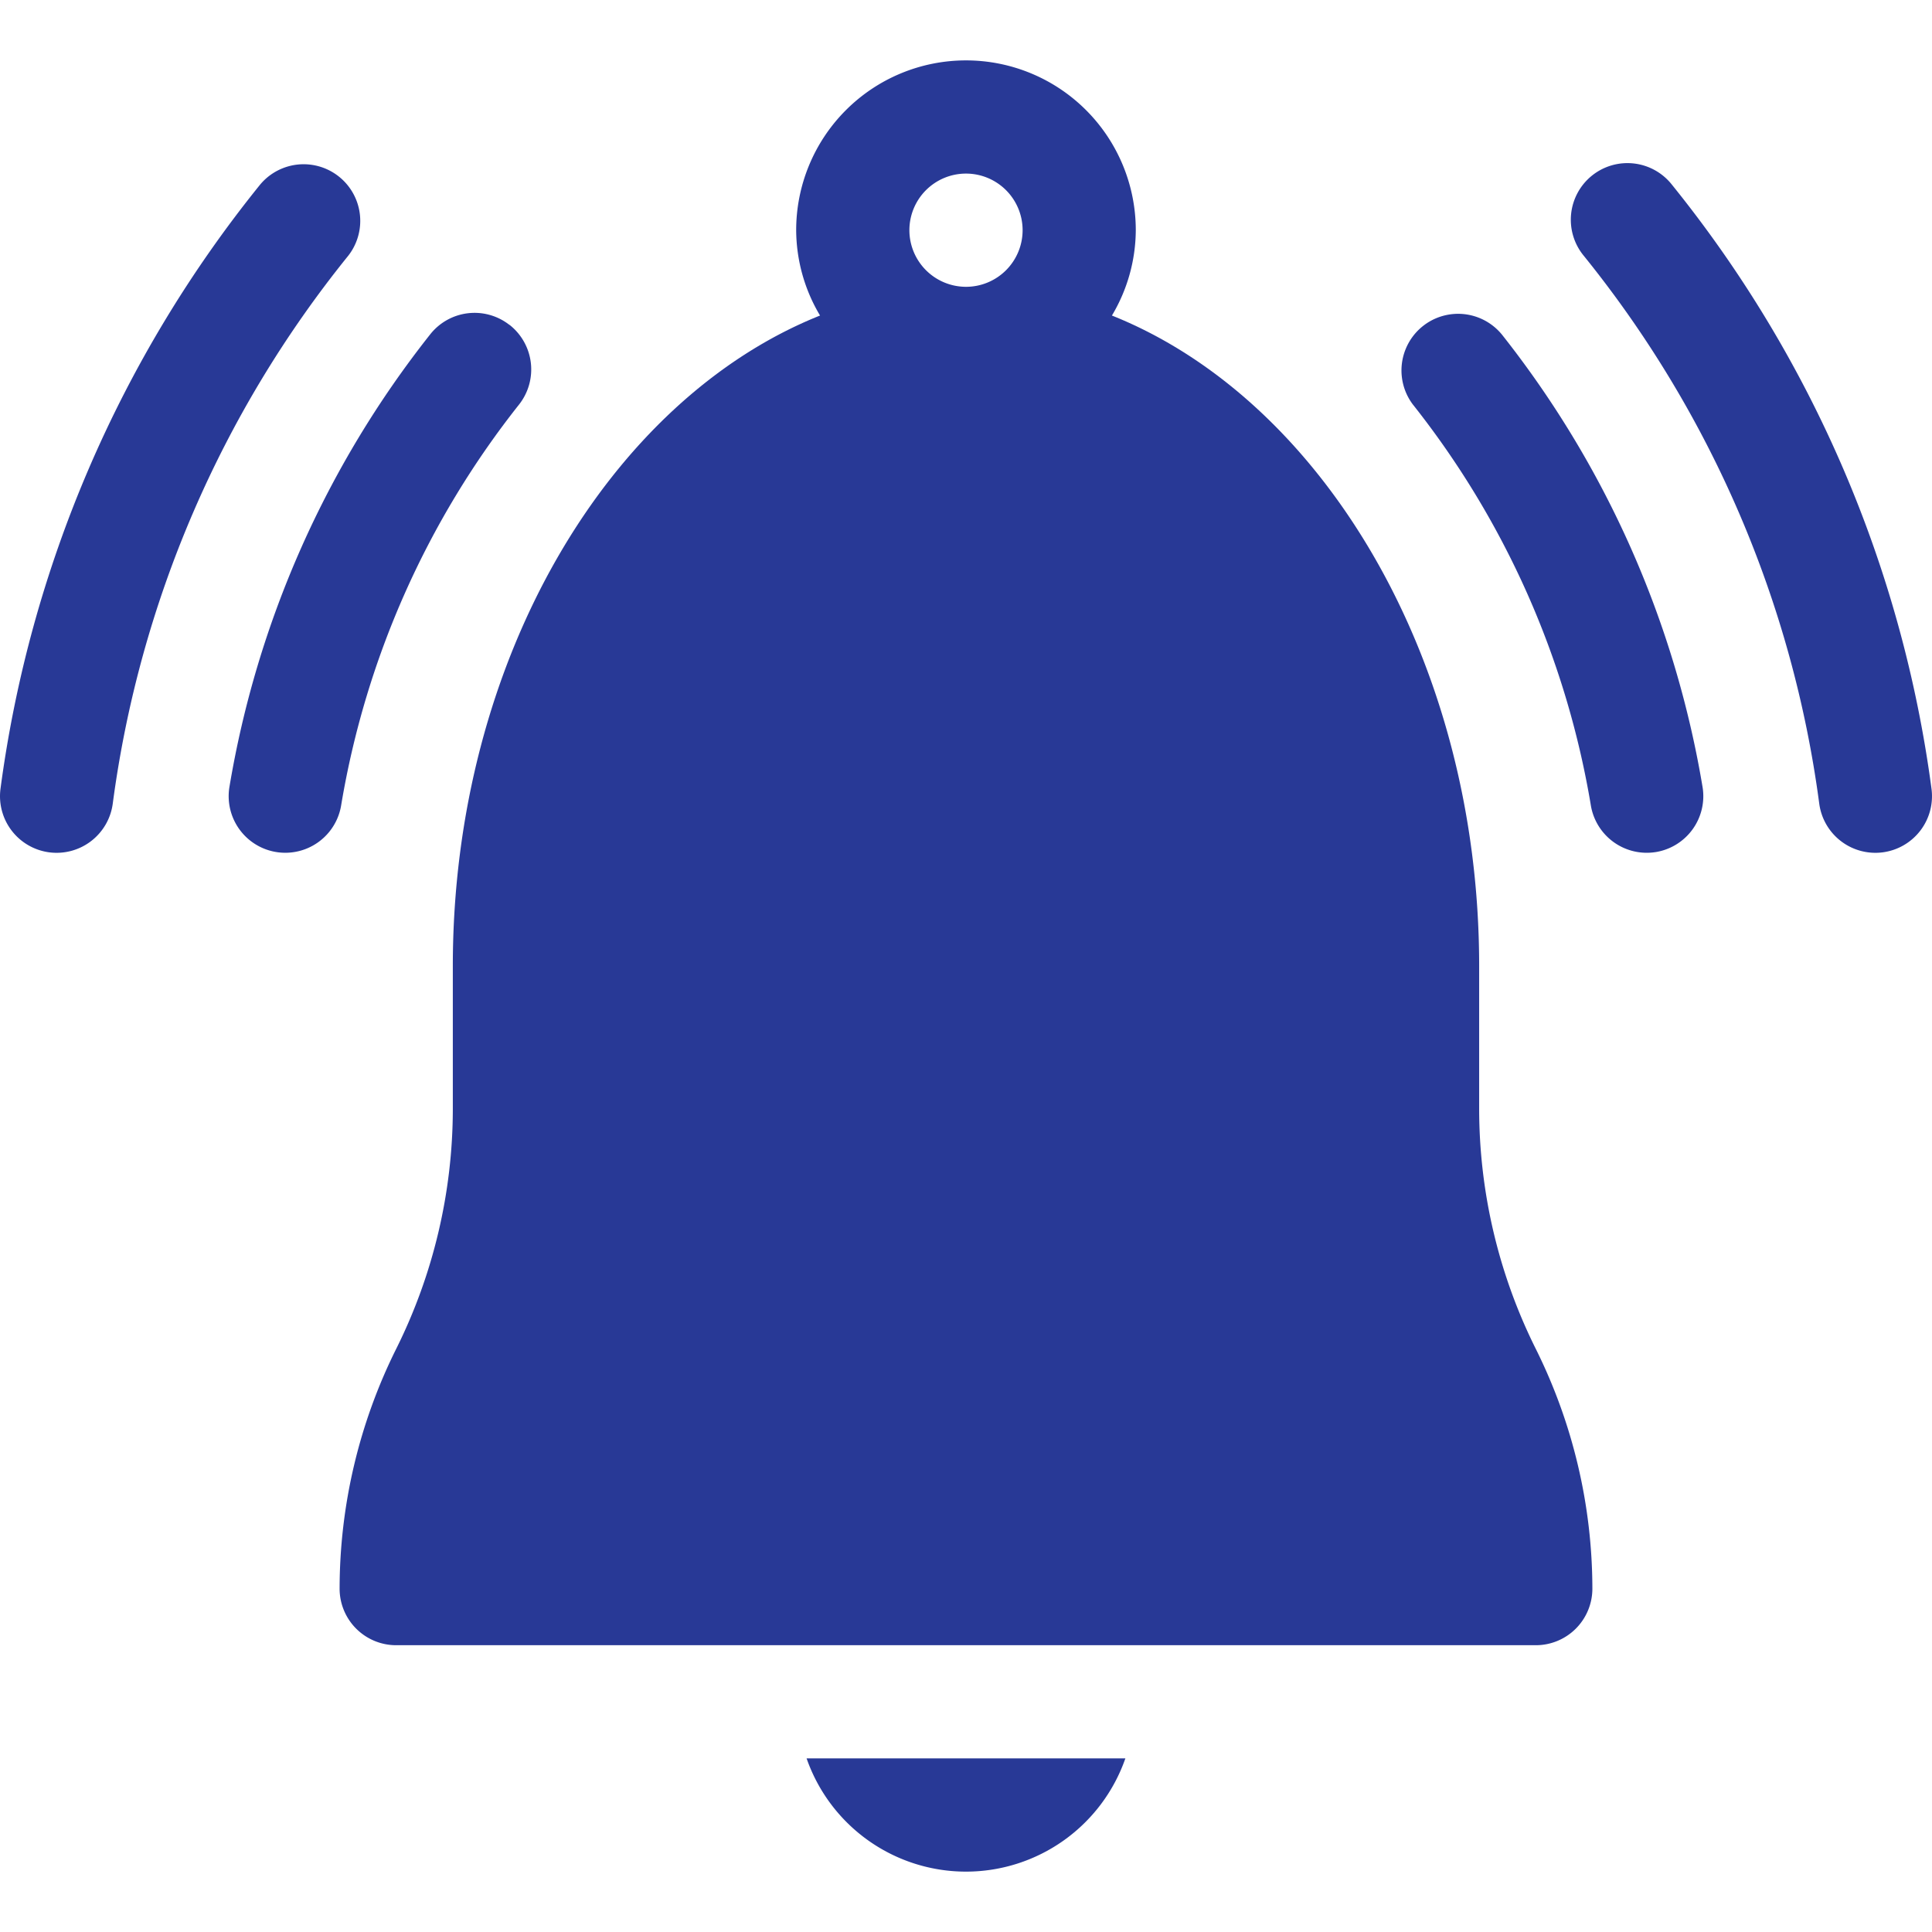<svg xmlns="http://www.w3.org/2000/svg" xmlns:xlink="http://www.w3.org/1999/xlink" width="100" height="100" viewBox="0 0 100 100">
  <defs>
    <clipPath id="clip-path">
      <rect id="Rectangle_1" data-name="Rectangle 1" width="100" height="100" fill="#283996"/>
    </clipPath>
    <clipPath id="clip-push_notification">
      <rect width="100" height="100"/>
    </clipPath>
  </defs>
  <g id="push_notification" data-name="push notification" clip-path="url(#clip-push_notification)">
    <g id="Mask_Group_7" data-name="Mask Group 7" clip-path="url(#clip-path)">
      <g id="notification" transform="translate(0 0)">
        <path id="Path_25" data-name="Path 25" d="M82.421,82.226a27.911,27.911,0,0,0-2.93-12.411,27.89,27.89,0,0,1-2.93-12.408V50c0-15.884-8.141-29.325-19.008-33.668a8.69,8.69,0,0,0,1.235-4.417,8.789,8.789,0,1,0-17.578,0,8.69,8.69,0,0,0,1.235,4.417C31.579,20.675,23.438,34.115,23.438,50v7.407a27.89,27.89,0,0,1-2.93,12.408,27.911,27.911,0,0,0-2.93,12.411,2.928,2.928,0,0,0,2.93,2.93H79.491a2.928,2.928,0,0,0,2.93-2.93ZM47.07,11.915A2.93,2.93,0,1,1,50,14.845,2.932,2.932,0,0,1,47.07,11.915Z" fill="#283996"/>
        <path id="Path_26" data-name="Path 26" d="M97.441,44.118a2.931,2.931,0,0,0,2.535-3.279A62.973,62.973,0,0,0,86.546,9.569a2.931,2.931,0,1,0-4.572,3.668A57.05,57.05,0,0,1,94.162,41.583,2.932,2.932,0,0,0,97.441,44.118Z" fill="#283996"/>
        <path id="Path_27" data-name="Path 27" d="M2.559,44.118a2.932,2.932,0,0,0,3.279-2.535A57.05,57.05,0,0,1,18.025,13.237a2.931,2.931,0,0,0-4.572-3.668A62.975,62.975,0,0,0,.024,40.839a2.931,2.931,0,0,0,2.535,3.279Z" fill="#283996"/>
        <path id="Path_28" data-name="Path 28" d="M85.685,44.106a2.932,2.932,0,0,0,2.443-3.347A51.39,51.39,0,0,0,77.743,17.322a2.931,2.931,0,0,0-4.617,3.61,45.452,45.452,0,0,1,9.212,20.73,2.933,2.933,0,0,0,3.347,2.443Z" fill="#283996"/>
        <path id="Path_29" data-name="Path 29" d="M26.371,16.819a2.925,2.925,0,0,0-4.114.5A51.39,51.39,0,0,0,11.871,40.759a2.93,2.93,0,1,0,5.791.9,45.453,45.453,0,0,1,9.212-20.73,2.934,2.934,0,0,0-.5-4.114Z" fill="#283996"/>
        <path id="Path_30" data-name="Path 30" d="M58.249,91.014h-16.5a8.737,8.737,0,0,0,16.5,0Z" fill="#283996"/>
      </g>
    </g>
  </g>
</svg>
